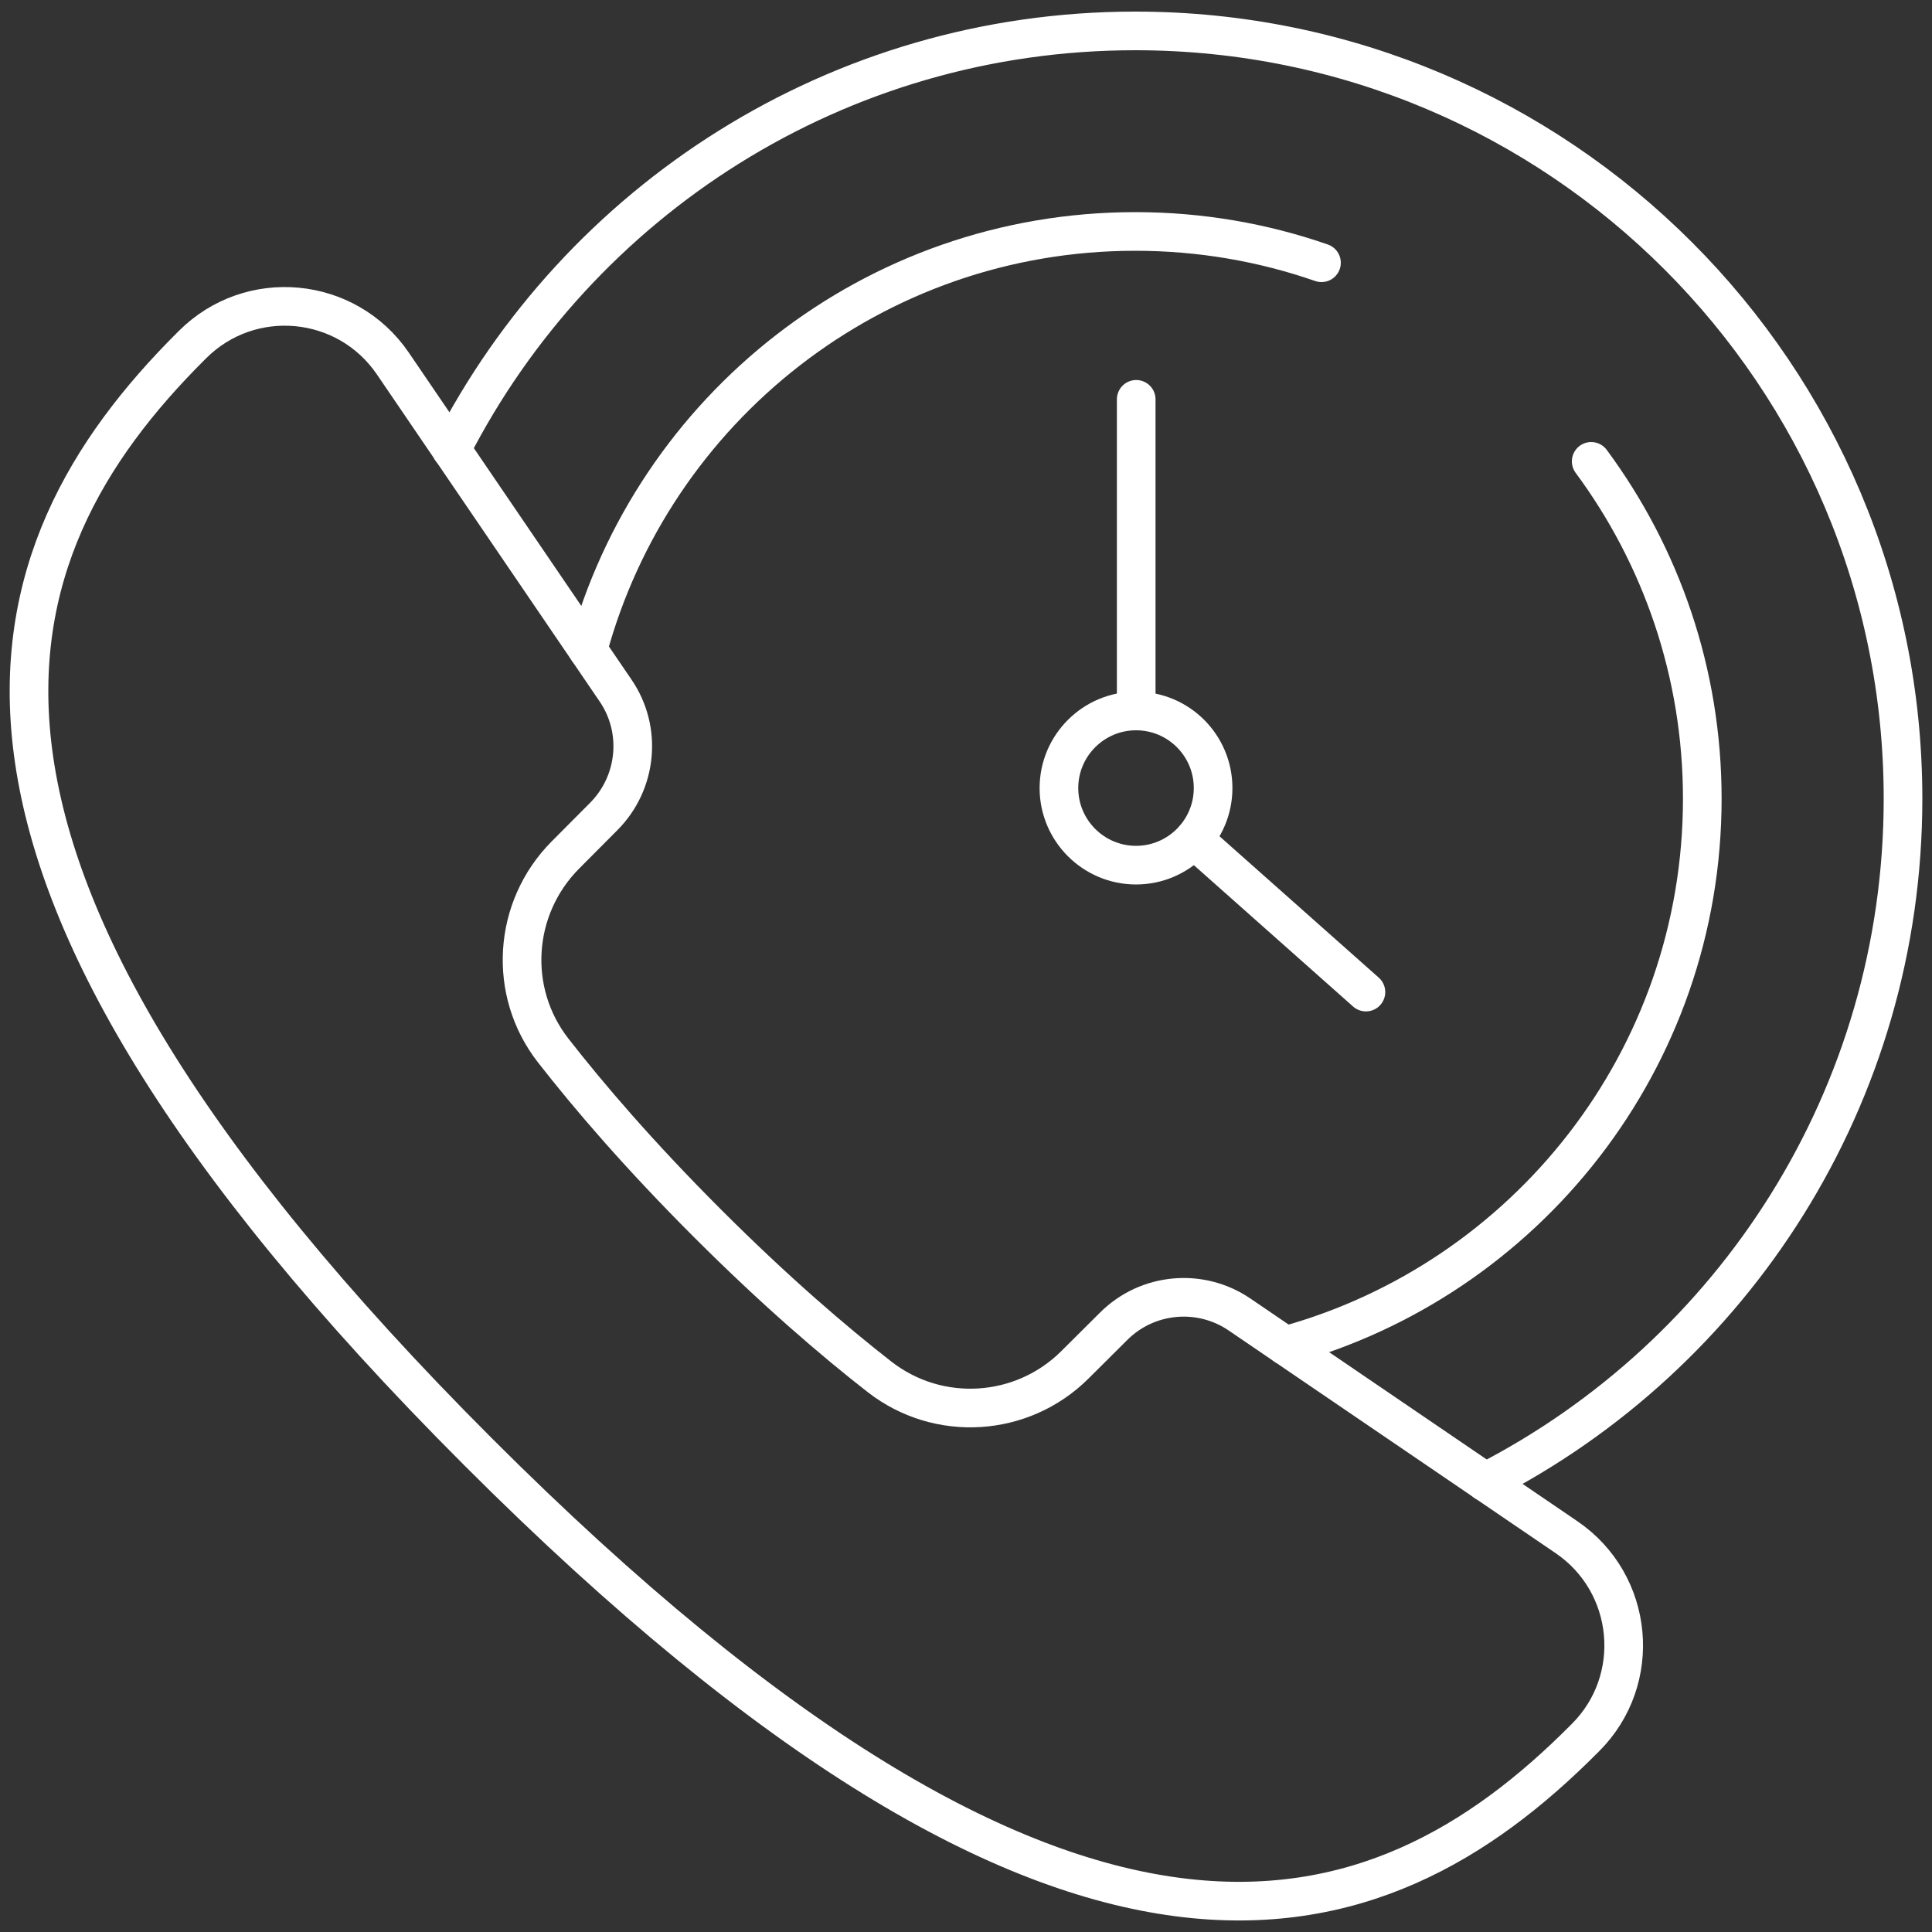 <?xml version="1.0" encoding="utf-8"?>
<!-- Generator: Adobe Illustrator 27.5.0, SVG Export Plug-In . SVG Version: 6.00 Build 0)  -->
<svg version="1.1" id="Ebene_1" xmlns="http://www.w3.org/2000/svg" xmlns:xlink="http://www.w3.org/1999/xlink" x="0px" y="0px"
     viewBox="0 0 100 100" style="enable-background:new 0 0 100 100;" xml:space="preserve">
<rect x="0" y="0" width="100" height="100" fill="#333333" stroke="none"/>
<style type="text/css">
        .st0{fill:none;stroke:#FFFFFF;stroke-width:2;stroke-linecap:round;stroke-miterlimit:10;}
</style>
    <g>
        <g>
                <g>
                        <g>
                                <g>
                                        <path class="st0" d="M23.36,23.27C29.94,10.4,43.32,1.6,58.76,1.6c21.95,0,39.74,17.79,39.74,39.74
                                                c0,15.42-8.78,28.79-21.62,35.37"/>
                                </g>
                        </g>
                    <g>
                                <g>
                                        <path class="st0" d="M30.43,33.64c3.38-12.48,14.78-21.66,28.33-21.66c3.38,0,6.62,0.57,9.64,1.62"/>
                                    <path class="st0" d="M82.36,23.88c3.61,4.88,5.75,10.92,5.75,17.46c0,13.52-9.15,24.91-21.59,28.31"/>
                                </g>
                        </g>
                </g>
            <g>
                        <g>
                                <g>
                                        <g>
                                                <line class="st0" x1="61.79" y1="43.44" x2="70.7" y2="51.35"/>
                                            <line class="st0" x1="58.81" y1="20.67" x2="58.81" y2="36.28"/>
                                            <path class="st0" d="M62.79,40.79c0,2.2-1.79,3.99-3.99,3.99c-2.2,0-3.99-1.79-3.99-3.99c0-2.2,1.79-3.99,3.99-3.99
                                                        C61.01,36.8,62.79,38.59,62.79,40.79z"/>
                                        </g>
                                </g>
                        </g>
                </g>
        </g>
        <g>
                <g>
                        <g>
                                <path class="st0" d="M81.09,79.57L64.16,68.04c-2.04-1.39-4.78-1.13-6.52,0.61l-2,1.99c-2.73,2.72-7.06,3-10.11,0.63
                                        c-2.36-1.84-5.39-4.43-8.93-7.97c-3.54-3.54-6.13-6.57-7.97-8.93c-2.37-3.04-2.09-7.37,0.63-10.11l1.99-2
                                        c1.74-1.75,2-4.49,0.61-6.52L20.33,18.81c-2.39-3.5-7.37-3.97-10.37-0.97l-0.09,0.09C-0.83,28.6-6.14,44.26,24.75,75.15
                                        c30.89,30.89,46.55,25.59,57.22,14.88l0.09-0.09C85.06,86.95,84.59,81.96,81.09,79.57z"/>
                        </g>
                </g>
        </g>
</g>
</svg>
